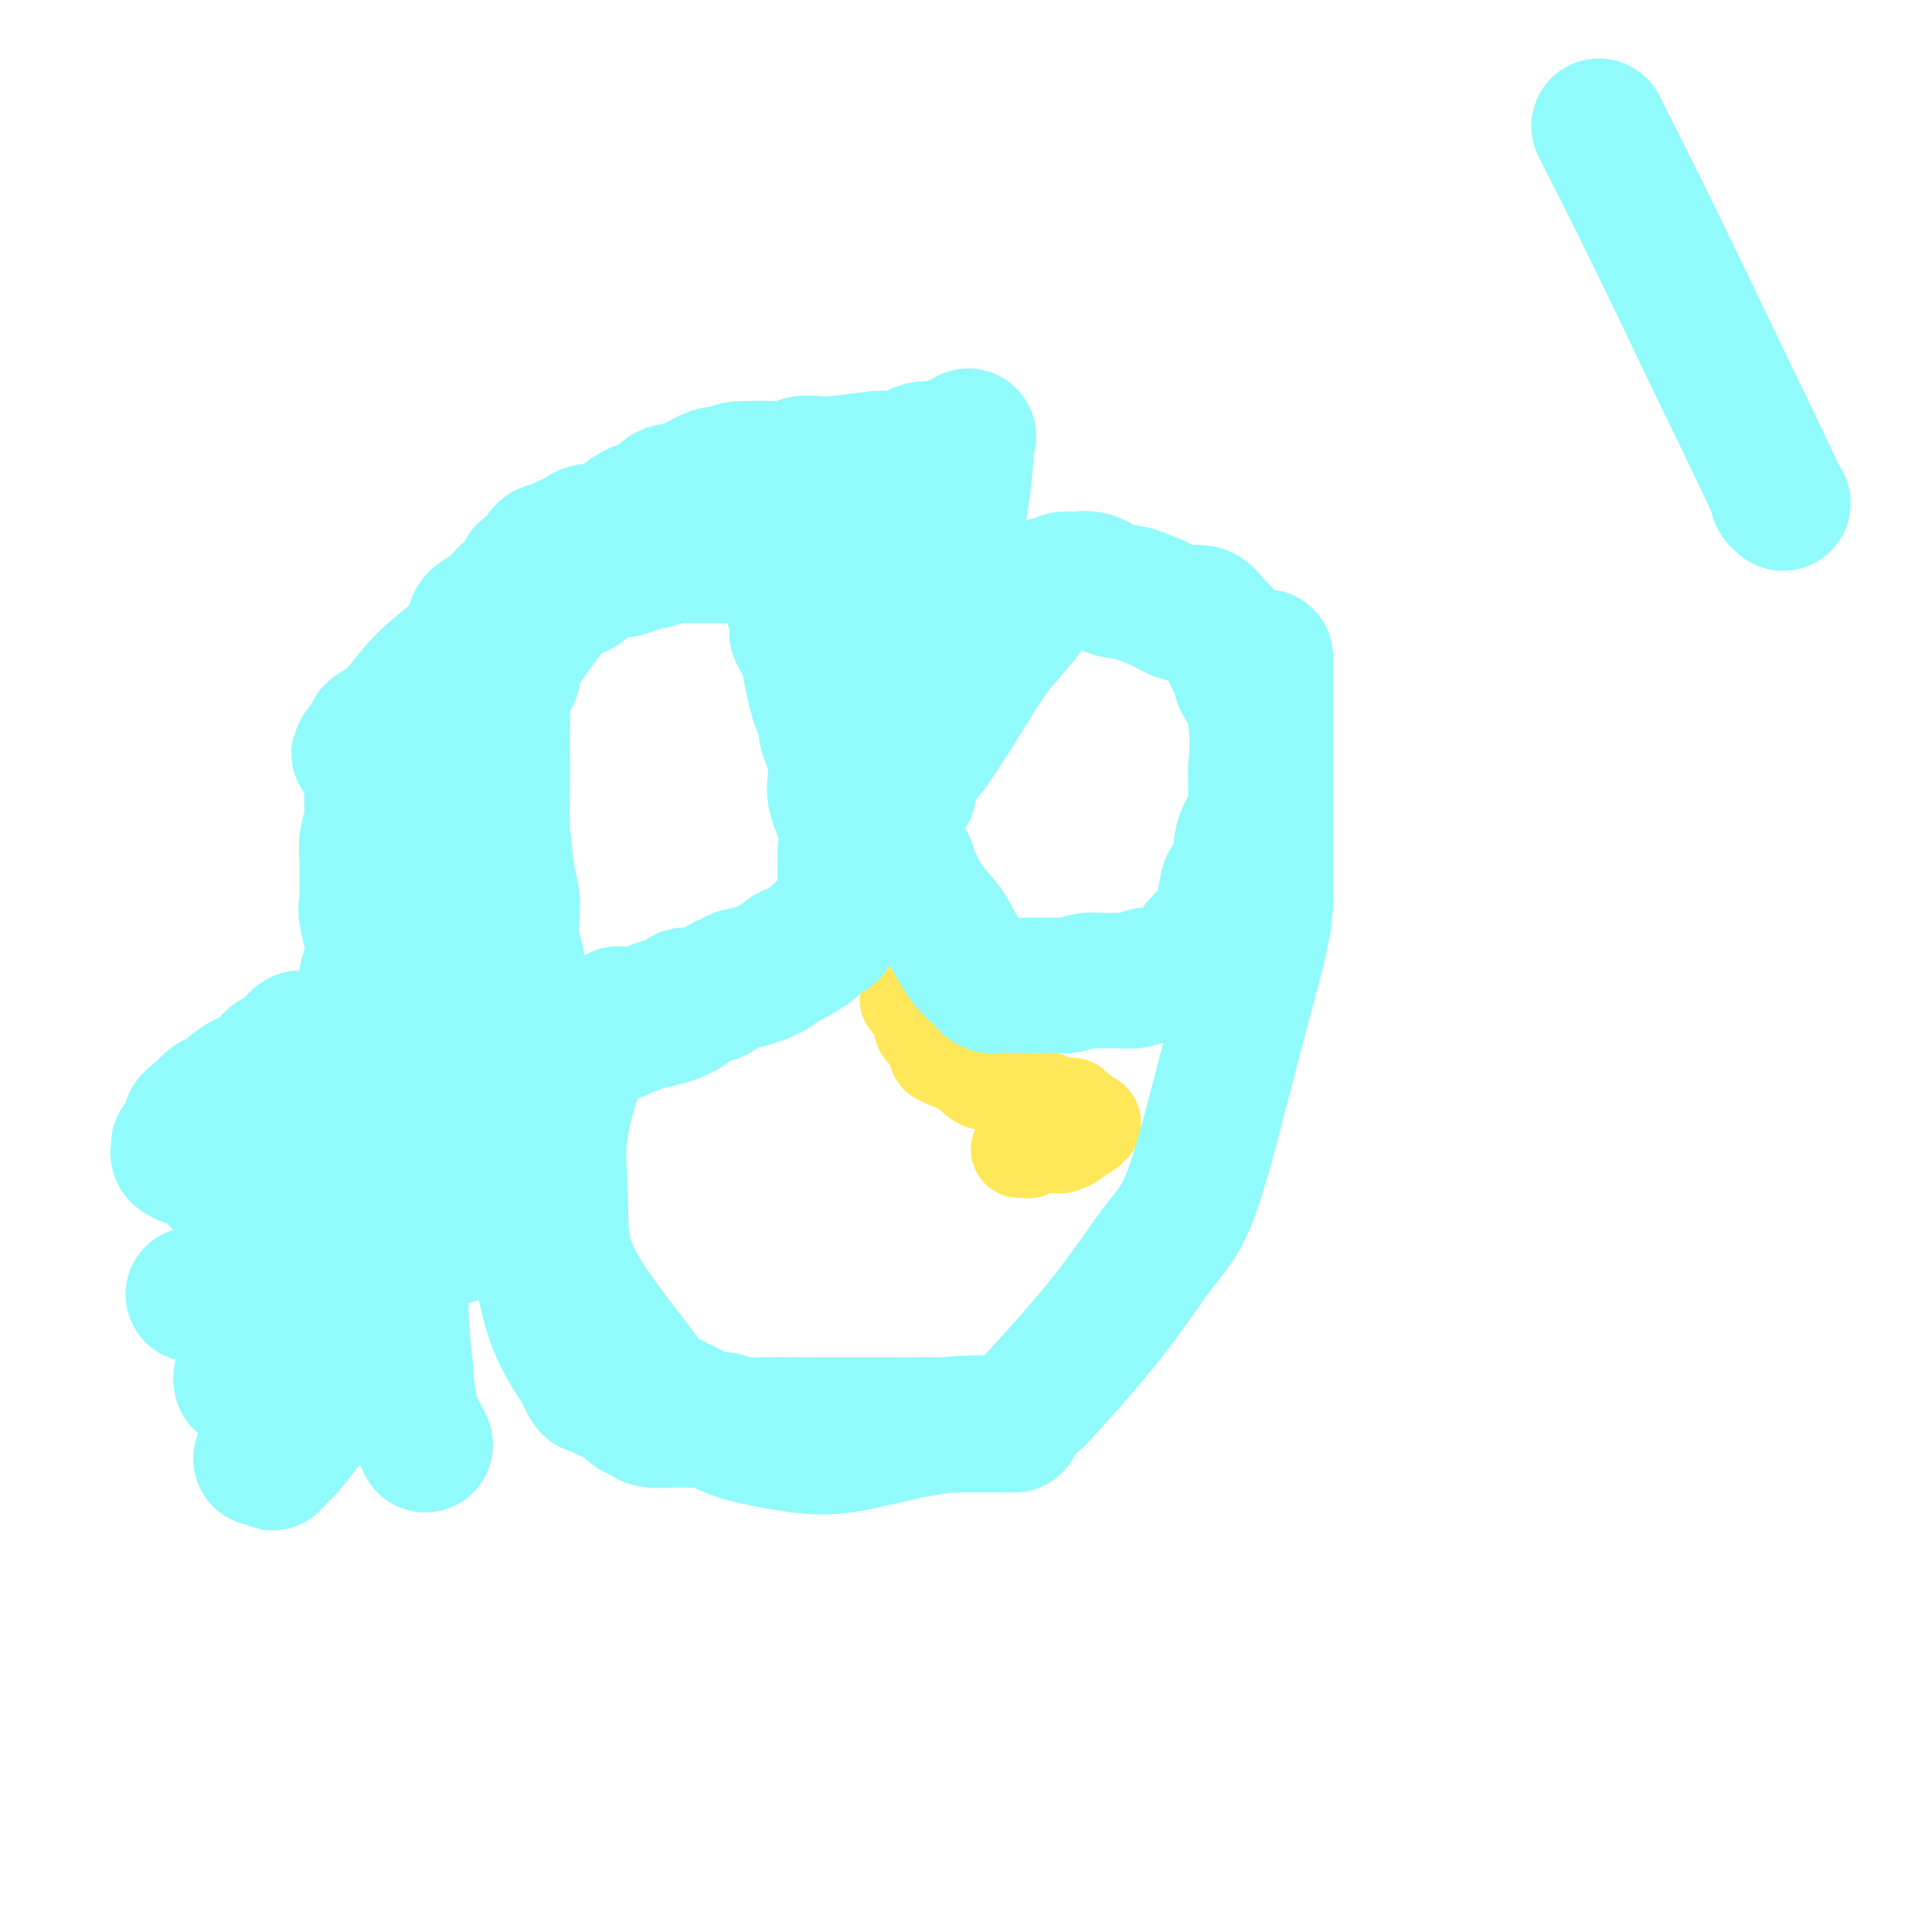 <svg viewBox='0 0 400 400' version='1.1' xmlns='http://www.w3.org/2000/svg' xmlns:xlink='http://www.w3.org/1999/xlink'><g fill='none' stroke='#FEE859' stroke-width='20' stroke-linecap='round' stroke-linejoin='round'><path d='M188,207c0.455,-0.119 0.910,-0.239 1,0c0.090,0.239 -0.186,0.836 0,1c0.186,0.164 0.834,-0.106 1,0c0.166,0.106 -0.149,0.589 0,1c0.149,0.411 0.761,0.750 1,1c0.239,0.250 0.106,0.410 0,1c-0.106,0.590 -0.186,1.611 0,2c0.186,0.389 0.638,0.146 1,0c0.362,-0.146 0.633,-0.194 1,0c0.367,0.194 0.830,0.629 1,1c0.170,0.371 0.045,0.676 0,1c-0.045,0.324 -0.012,0.667 0,1c0.012,0.333 0.003,0.656 0,1c-0.003,0.344 -0.001,0.708 0,1c0.001,0.292 0.000,0.512 1,1c1.000,0.488 3.000,1.244 5,2'/><path d='M200,221c2.572,2.813 3.004,2.845 4,3c0.996,0.155 2.558,0.434 4,1c1.442,0.566 2.763,1.418 4,2c1.237,0.582 2.388,0.892 3,1c0.612,0.108 0.683,0.014 1,0c0.317,-0.014 0.879,0.053 1,0c0.121,-0.053 -0.199,-0.225 0,0c0.199,0.225 0.919,0.848 2,1c1.081,0.152 2.525,-0.166 3,0c0.475,0.166 -0.017,0.818 0,1c0.017,0.182 0.543,-0.105 1,0c0.457,0.105 0.845,0.601 1,1c0.155,0.399 0.078,0.699 0,1'/><path d='M224,232c3.879,1.718 1.576,0.512 1,0c-0.576,-0.512 0.576,-0.331 1,0c0.424,0.331 0.121,0.810 0,1c-0.121,0.190 -0.060,0.090 0,0c0.060,-0.090 0.119,-0.168 0,0c-0.119,0.168 -0.417,0.584 -1,1c-0.583,0.416 -1.452,0.833 -2,1c-0.548,0.167 -0.774,0.083 -1,0'/><path d='M222,235c-0.201,0.630 0.298,0.705 0,1c-0.298,0.295 -1.392,0.810 -2,1c-0.608,0.190 -0.731,0.055 -1,0c-0.269,-0.055 -0.684,-0.029 -1,0c-0.316,0.029 -0.532,0.060 -1,0c-0.468,-0.060 -1.187,-0.212 -2,0c-0.813,0.212 -1.721,0.789 -2,1c-0.279,0.211 0.069,0.057 0,0c-0.069,-0.057 -0.557,-0.015 -1,0c-0.443,0.015 -0.841,0.004 -1,0c-0.159,-0.004 -0.080,-0.002 0,0'/></g>
<g fill='none' stroke='#91FBFB' stroke-width='28' stroke-linecap='round' stroke-linejoin='round'><path d='M107,220c0.000,-0.443 0.000,-0.887 0,-1c-0.000,-0.113 -0.000,0.104 0,0c0.000,-0.104 0.001,-0.530 0,-2c-0.001,-1.470 -0.004,-3.984 0,-6c0.004,-2.016 0.015,-3.533 0,-5c-0.015,-1.467 -0.056,-2.885 0,-4c0.056,-1.115 0.208,-1.927 0,-3c-0.208,-1.073 -0.778,-2.407 -1,-4c-0.222,-1.593 -0.098,-3.444 0,-5c0.098,-1.556 0.170,-2.816 0,-4c-0.170,-1.184 -0.581,-2.292 -1,-5c-0.419,-2.708 -0.844,-7.014 -1,-10c-0.156,-2.986 -0.042,-4.650 0,-7c0.042,-2.350 0.012,-5.386 0,-8c-0.012,-2.614 -0.006,-4.807 0,-7'/><path d='M104,149c-0.431,-11.394 -0.010,-4.380 0,-2c0.010,2.380 -0.391,0.125 0,-2c0.391,-2.125 1.574,-4.119 2,-5c0.426,-0.881 0.095,-0.650 0,-1c-0.095,-0.350 0.047,-1.283 1,-3c0.953,-1.717 2.717,-4.218 4,-6c1.283,-1.782 2.086,-2.844 3,-4c0.914,-1.156 1.939,-2.405 3,-3c1.061,-0.595 2.156,-0.537 3,-1c0.844,-0.463 1.436,-1.448 2,-2c0.564,-0.552 1.102,-0.673 2,-1c0.898,-0.327 2.158,-0.861 3,-1c0.842,-0.139 1.265,0.116 2,0c0.735,-0.116 1.781,-0.605 3,-1c1.219,-0.395 2.609,-0.698 4,-1'/><path d='M136,116c3.826,-1.773 2.390,-1.207 2,-1c-0.390,0.207 0.267,0.055 1,0c0.733,-0.055 1.544,-0.015 2,0c0.456,0.015 0.559,0.003 1,0c0.441,-0.003 1.219,0.001 2,0c0.781,-0.001 1.564,-0.007 3,0c1.436,0.007 3.526,0.028 5,0c1.474,-0.028 2.331,-0.104 3,0c0.669,0.104 1.149,0.387 2,1c0.851,0.613 2.074,1.557 3,2c0.926,0.443 1.555,0.387 2,1c0.445,0.613 0.707,1.896 1,3c0.293,1.104 0.617,2.028 1,3c0.383,0.972 0.824,1.992 1,3c0.176,1.008 0.088,2.004 0,3'/><path d='M165,131c0.674,1.827 1.360,1.895 2,4c0.640,2.105 1.233,6.247 2,9c0.767,2.753 1.709,4.115 2,5c0.291,0.885 -0.068,1.291 0,2c0.068,0.709 0.562,1.721 1,3c0.438,1.279 0.821,2.824 1,4c0.179,1.176 0.153,1.982 0,3c-0.153,1.018 -0.433,2.248 0,4c0.433,1.752 1.580,4.027 2,6c0.420,1.973 0.112,3.646 0,5c-0.112,1.354 -0.030,2.391 0,3c0.030,0.609 0.008,0.792 0,1c-0.008,0.208 -0.002,0.441 0,1c0.002,0.559 0.001,1.446 0,2c-0.001,0.554 -0.000,0.777 0,1'/><path d='M175,184c0.297,4.440 0.039,2.541 0,2c-0.039,-0.541 0.142,0.275 0,1c-0.142,0.725 -0.606,1.360 -1,2c-0.394,0.640 -0.717,1.285 -1,2c-0.283,0.715 -0.527,1.501 -1,2c-0.473,0.499 -1.176,0.711 -2,1c-0.824,0.289 -1.769,0.656 -2,1c-0.231,0.344 0.250,0.666 0,1c-0.250,0.334 -1.233,0.681 -2,1c-0.767,0.319 -1.318,0.611 -2,1c-0.682,0.389 -1.495,0.875 -2,1c-0.505,0.125 -0.702,-0.111 -1,0c-0.298,0.111 -0.696,0.568 -1,1c-0.304,0.432 -0.516,0.838 -1,1c-0.484,0.162 -1.242,0.081 -2,0'/><path d='M157,201c-2.180,0.996 -2.131,0.987 -2,1c0.131,0.013 0.343,0.050 0,0c-0.343,-0.050 -1.241,-0.186 -2,0c-0.759,0.186 -1.378,0.694 -2,1c-0.622,0.306 -1.247,0.411 -2,1c-0.753,0.589 -1.634,1.663 -3,2c-1.366,0.337 -3.217,-0.063 -4,0c-0.783,0.063 -0.498,0.591 -1,1c-0.502,0.409 -1.789,0.701 -3,1c-1.211,0.299 -2.344,0.605 -3,1c-0.656,0.395 -0.836,0.879 -1,1c-0.164,0.121 -0.313,-0.121 -1,0c-0.687,0.121 -1.910,0.606 -3,1c-1.090,0.394 -2.045,0.697 -3,1'/><path d='M127,212c-4.901,1.868 -2.153,1.036 -1,1c1.153,-0.036 0.711,0.722 0,1c-0.711,0.278 -1.689,0.074 -2,0c-0.311,-0.074 0.047,-0.020 0,0c-0.047,0.020 -0.500,0.005 -1,0c-0.500,-0.005 -1.048,-0.002 -1,0c0.048,0.002 0.691,0.001 1,0c0.309,-0.001 0.285,-0.003 1,0c0.715,0.003 2.171,0.011 3,0c0.829,-0.011 1.031,-0.041 1,0c-0.031,0.041 -0.295,0.155 0,0c0.295,-0.155 1.147,-0.577 2,-1'/><path d='M130,213c1.431,-0.339 2.007,-0.688 3,-1c0.993,-0.312 2.403,-0.588 4,-1c1.597,-0.412 3.380,-0.961 5,-2c1.620,-1.039 3.078,-2.570 4,-3c0.922,-0.430 1.308,0.240 2,0c0.692,-0.240 1.691,-1.389 3,-2c1.309,-0.611 2.929,-0.685 4,-1c1.071,-0.315 1.593,-0.873 2,-1c0.407,-0.127 0.700,0.177 1,0c0.300,-0.177 0.608,-0.835 1,-1c0.392,-0.165 0.868,0.162 1,0c0.132,-0.162 -0.080,-0.813 0,-1c0.080,-0.187 0.451,0.089 1,0c0.549,-0.089 1.274,-0.545 2,-1'/><path d='M163,199c5.057,-2.333 1.201,-1.164 0,-1c-1.201,0.164 0.255,-0.676 1,-1c0.745,-0.324 0.779,-0.131 1,0c0.221,0.131 0.628,0.199 1,0c0.372,-0.199 0.708,-0.665 1,-1c0.292,-0.335 0.539,-0.538 1,-1c0.461,-0.462 1.135,-1.182 2,-2c0.865,-0.818 1.919,-1.734 3,-3c1.081,-1.266 2.188,-2.882 3,-4c0.812,-1.118 1.328,-1.739 2,-2c0.672,-0.261 1.500,-0.163 2,0c0.500,0.163 0.673,0.390 1,0c0.327,-0.390 0.808,-1.397 1,-2c0.192,-0.603 0.096,-0.801 0,-1'/><path d='M182,181c2.935,-2.967 0.773,-1.385 0,-1c-0.773,0.385 -0.158,-0.429 0,-1c0.158,-0.571 -0.140,-0.900 0,-1c0.140,-0.100 0.717,0.031 1,0c0.283,-0.031 0.270,-0.222 1,0c0.730,0.222 2.202,0.857 3,1c0.798,0.143 0.921,-0.208 1,0c0.079,0.208 0.114,0.973 0,1c-0.114,0.027 -0.377,-0.685 0,0c0.377,0.685 1.393,2.767 2,4c0.607,1.233 0.803,1.616 1,2'/><path d='M191,186c1.441,2.104 3.043,3.864 4,5c0.957,1.136 1.268,1.649 2,3c0.732,1.351 1.885,3.539 3,5c1.115,1.461 2.193,2.195 3,3c0.807,0.805 1.344,1.680 2,2c0.656,0.320 1.433,0.086 2,0c0.567,-0.086 0.926,-0.023 1,0c0.074,0.023 -0.135,0.006 0,0c0.135,-0.006 0.613,-0.002 1,0c0.387,0.002 0.681,0.000 1,0c0.319,-0.000 0.663,-0.000 1,0c0.337,0.000 0.668,0.000 1,0c0.332,-0.000 0.666,-0.000 1,0'/><path d='M213,204c1.597,-0.001 1.590,-0.004 2,0c0.410,0.004 1.237,0.015 2,0c0.763,-0.015 1.462,-0.057 2,0c0.538,0.057 0.917,0.211 2,0c1.083,-0.211 2.872,-0.789 4,-1c1.128,-0.211 1.596,-0.057 2,0c0.404,0.057 0.745,0.016 1,0c0.255,-0.016 0.425,-0.008 1,0c0.575,0.008 1.555,0.016 2,0c0.445,-0.016 0.357,-0.056 1,0c0.643,0.056 2.019,0.207 3,0c0.981,-0.207 1.566,-0.774 2,-1c0.434,-0.226 0.717,-0.113 1,0'/><path d='M238,202c4.062,-0.311 1.719,-0.087 1,0c-0.719,0.087 0.188,0.037 1,0c0.812,-0.037 1.528,-0.062 2,0c0.472,0.062 0.700,0.210 1,0c0.300,-0.210 0.673,-0.777 1,-1c0.327,-0.223 0.608,-0.102 1,0c0.392,0.102 0.893,0.186 1,0c0.107,-0.186 -0.181,-0.641 0,-1c0.181,-0.359 0.832,-0.621 1,-1c0.168,-0.379 -0.148,-0.875 0,-1c0.148,-0.125 0.761,0.121 1,0c0.239,-0.121 0.103,-0.610 0,-1c-0.103,-0.390 -0.172,-0.683 0,-1c0.172,-0.317 0.586,-0.659 1,-1'/><path d='M249,195c0.798,-1.123 0.791,-0.931 1,-1c0.209,-0.069 0.632,-0.397 1,-1c0.368,-0.603 0.680,-1.479 1,-2c0.320,-0.521 0.646,-0.687 1,-2c0.354,-1.313 0.735,-3.772 1,-5c0.265,-1.228 0.414,-1.225 1,-2c0.586,-0.775 1.610,-2.328 2,-3c0.390,-0.672 0.147,-0.462 0,-1c-0.147,-0.538 -0.197,-1.822 0,-3c0.197,-1.178 0.641,-2.249 1,-3c0.359,-0.751 0.632,-1.181 1,-2c0.368,-0.819 0.830,-2.028 1,-3c0.170,-0.972 0.049,-1.706 0,-3c-0.049,-1.294 -0.024,-3.147 0,-5'/><path d='M260,159c0.491,-5.098 0.220,-7.842 0,-10c-0.220,-2.158 -0.387,-3.728 -1,-5c-0.613,-1.272 -1.670,-2.245 -2,-3c-0.330,-0.755 0.067,-1.290 0,-2c-0.067,-0.710 -0.599,-1.593 -1,-2c-0.401,-0.407 -0.673,-0.337 -1,-1c-0.327,-0.663 -0.711,-2.059 -1,-3c-0.289,-0.941 -0.485,-1.428 -1,-2c-0.515,-0.572 -1.351,-1.231 -2,-2c-0.649,-0.769 -1.113,-1.648 -2,-2c-0.887,-0.352 -2.196,-0.177 -3,0c-0.804,0.177 -1.101,0.355 -2,0c-0.899,-0.355 -2.400,-1.244 -4,-2c-1.600,-0.756 -3.300,-1.378 -5,-2'/><path d='M235,123c-3.102,-0.724 -3.856,-0.535 -5,-1c-1.144,-0.465 -2.677,-1.585 -4,-2c-1.323,-0.415 -2.435,-0.126 -3,0c-0.565,0.126 -0.581,0.091 -1,0c-0.419,-0.091 -1.241,-0.236 -2,0c-0.759,0.236 -1.457,0.852 -2,1c-0.543,0.148 -0.933,-0.171 -1,0c-0.067,0.171 0.189,0.833 0,1c-0.189,0.167 -0.821,-0.163 -1,0c-0.179,0.163 0.096,0.817 0,1c-0.096,0.183 -0.562,-0.106 -1,0c-0.438,0.106 -0.849,0.605 -1,1c-0.151,0.395 -0.043,0.684 -1,2c-0.957,1.316 -2.978,3.658 -5,6'/><path d='M208,132c-3.062,3.514 -4.718,6.301 -7,10c-2.282,3.699 -5.190,8.312 -7,11c-1.810,2.688 -2.521,3.450 -3,4c-0.479,0.550 -0.724,0.886 -1,1c-0.276,0.114 -0.582,0.005 -1,1c-0.418,0.995 -0.948,3.094 -1,4c-0.052,0.906 0.374,0.617 0,1c-0.374,0.383 -1.550,1.436 -2,2c-0.450,0.564 -0.176,0.637 0,1c0.176,0.363 0.253,1.015 0,2c-0.253,0.985 -0.837,2.304 -1,3c-0.163,0.696 0.096,0.770 0,1c-0.096,0.230 -0.548,0.615 -1,1'/><path d='M184,174c-0.940,2.373 -0.788,0.804 -1,0c-0.212,-0.804 -0.786,-0.844 -1,-1c-0.214,-0.156 -0.068,-0.427 0,-1c0.068,-0.573 0.057,-1.446 0,-1c-0.057,0.446 -0.159,2.213 -1,0c-0.841,-2.213 -2.422,-8.405 -3,-12c-0.578,-3.595 -0.155,-4.591 0,-5c0.155,-0.409 0.041,-0.230 0,-1c-0.041,-0.770 -0.009,-2.488 0,-4c0.009,-1.512 -0.006,-2.817 0,-4c0.006,-1.183 0.033,-2.245 0,-3c-0.033,-0.755 -0.124,-1.203 0,-2c0.124,-0.797 0.464,-1.942 1,-3c0.536,-1.058 1.268,-2.029 2,-3'/><path d='M181,134c0.401,-4.475 -0.097,-3.162 0,-3c0.097,0.162 0.790,-0.826 1,-2c0.210,-1.174 -0.064,-2.535 0,-4c0.064,-1.465 0.466,-3.035 1,-5c0.534,-1.965 1.202,-4.326 2,-6c0.798,-1.674 1.727,-2.662 3,-5c1.273,-2.338 2.891,-6.027 4,-8c1.109,-1.973 1.710,-2.230 2,-3c0.290,-0.770 0.270,-2.054 1,-3c0.730,-0.946 2.208,-1.556 3,-2c0.792,-0.444 0.896,-0.722 1,-1'/><path d='M199,92c2.392,-3.401 1.370,-0.905 1,0c-0.370,0.905 -0.090,0.219 0,0c0.090,-0.219 -0.010,0.029 0,0c0.010,-0.029 0.130,-0.334 0,2c-0.130,2.334 -0.509,7.306 -2,15c-1.491,7.694 -4.094,18.110 -5,23c-0.906,4.890 -0.116,4.254 0,4c0.116,-0.254 -0.442,-0.127 -1,0'/><path d='M192,136c-1.475,6.883 -1.664,2.091 -2,-1c-0.336,-3.091 -0.819,-4.479 -1,-7c-0.181,-2.521 -0.058,-6.174 0,-9c0.058,-2.826 0.053,-4.826 0,-7c-0.053,-2.174 -0.155,-4.524 0,-6c0.155,-1.476 0.566,-2.079 1,-3c0.434,-0.921 0.890,-2.159 1,-3c0.110,-0.841 -0.126,-1.285 0,-2c0.126,-0.715 0.615,-1.702 1,-2c0.385,-0.298 0.666,0.092 1,0c0.334,-0.092 0.719,-0.665 1,-1c0.281,-0.335 0.457,-0.430 1,-1c0.543,-0.570 1.454,-1.615 2,-2c0.546,-0.385 0.727,-0.110 1,0c0.273,0.110 0.636,0.055 1,0'/><path d='M199,92c1.090,-0.679 0.314,-0.375 -1,0c-1.314,0.375 -3.166,0.822 -4,1c-0.834,0.178 -0.650,0.086 -1,0c-0.350,-0.086 -1.232,-0.168 -2,0c-0.768,0.168 -1.420,0.585 -2,1c-0.580,0.415 -1.088,0.830 -2,1c-0.912,0.170 -2.227,0.097 -3,0c-0.773,-0.097 -1.005,-0.218 -3,0c-1.995,0.218 -5.752,0.777 -8,1c-2.248,0.223 -2.986,0.112 -4,0c-1.014,-0.112 -2.303,-0.226 -3,0c-0.697,0.226 -0.803,0.792 -2,1c-1.197,0.208 -3.485,0.060 -5,0c-1.515,-0.060 -2.258,-0.030 -3,0'/><path d='M156,97c-6.946,0.711 -2.811,-0.013 -2,0c0.811,0.013 -1.702,0.762 -3,1c-1.298,0.238 -1.381,-0.035 -2,0c-0.619,0.035 -1.776,0.378 -3,1c-1.224,0.622 -2.517,1.522 -4,2c-1.483,0.478 -3.158,0.534 -4,1c-0.842,0.466 -0.853,1.342 -2,2c-1.147,0.658 -3.432,1.097 -5,2c-1.568,0.903 -2.418,2.271 -4,3c-1.582,0.729 -3.894,0.820 -5,1c-1.106,0.180 -1.006,0.449 -2,1c-0.994,0.551 -3.081,1.385 -4,2c-0.919,0.615 -0.671,1.012 -1,1c-0.329,-0.012 -1.237,-0.432 -2,0c-0.763,0.432 -1.382,1.716 -2,3'/><path d='M111,117c-4.214,2.362 -1.248,0.767 -1,1c0.248,0.233 -2.222,2.293 -4,4c-1.778,1.707 -2.866,3.062 -4,4c-1.134,0.938 -2.315,1.458 -3,2c-0.685,0.542 -0.873,1.104 -1,2c-0.127,0.896 -0.192,2.124 -2,4c-1.808,1.876 -5.360,4.401 -8,7c-2.640,2.599 -4.367,5.274 -6,7c-1.633,1.726 -3.170,2.503 -4,3c-0.830,0.497 -0.951,0.713 -1,1c-0.049,0.287 -0.024,0.643 0,1'/><path d='M77,153c-5.260,5.591 -1.410,1.570 0,1c1.410,-0.570 0.379,2.311 0,4c-0.379,1.689 -0.105,2.187 0,3c0.105,0.813 0.042,1.940 0,3c-0.042,1.060 -0.064,2.053 0,3c0.064,0.947 0.213,1.849 0,3c-0.213,1.151 -0.789,2.550 -1,4c-0.211,1.450 -0.057,2.950 0,4c0.057,1.050 0.016,1.651 0,2c-0.016,0.349 -0.006,0.446 0,1c0.006,0.554 0.010,1.566 0,2c-0.010,0.434 -0.034,0.292 0,1c0.034,0.708 0.124,2.268 0,3c-0.124,0.732 -0.464,0.638 0,3c0.464,2.362 1.732,7.181 3,12'/><path d='M79,202c0.791,6.597 1.269,17.089 2,28c0.731,10.911 1.715,22.242 2,29c0.285,6.758 -0.127,8.945 0,13c0.127,4.055 0.794,9.980 1,12c0.206,2.020 -0.050,0.135 0,1c0.050,0.865 0.405,4.479 1,7c0.595,2.521 1.429,3.948 2,5c0.571,1.052 0.877,1.729 1,2c0.123,0.271 0.061,0.135 0,0'/><path d='M62,215c0.098,-0.061 0.195,-0.122 0,0c-0.195,0.122 -0.684,0.428 -1,1c-0.316,0.572 -0.460,1.409 -1,2c-0.540,0.591 -1.474,0.936 -2,1c-0.526,0.064 -0.642,-0.154 -1,0c-0.358,0.154 -0.957,0.679 -1,1c-0.043,0.321 0.470,0.438 0,1c-0.470,0.562 -1.921,1.568 -3,2c-1.079,0.432 -1.784,0.291 -3,1c-1.216,0.709 -2.943,2.268 -4,3c-1.057,0.732 -1.445,0.638 -2,1c-0.555,0.362 -1.278,1.181 -2,2'/><path d='M42,230c-3.575,2.779 -2.513,2.226 -2,2c0.513,-0.226 0.476,-0.124 0,1c-0.476,1.124 -1.390,3.271 -2,4c-0.610,0.729 -0.915,0.039 -1,0c-0.085,-0.039 0.050,0.574 0,1c-0.050,0.426 -0.284,0.666 0,1c0.284,0.334 1.085,0.762 2,1c0.915,0.238 1.944,0.285 3,1c1.056,0.715 2.139,2.099 3,3c0.861,0.901 1.501,1.320 3,2c1.499,0.680 3.857,1.623 5,2c1.143,0.377 1.072,0.189 1,0'/><path d='M54,248c2.505,1.255 1.269,0.394 1,0c-0.269,-0.394 0.429,-0.320 1,0c0.571,0.320 1.017,0.887 1,1c-0.017,0.113 -0.495,-0.229 0,1c0.495,1.229 1.965,4.027 3,5c1.035,0.973 1.637,0.121 2,1c0.363,0.879 0.487,3.490 1,5c0.513,1.510 1.416,1.920 2,2c0.584,0.080 0.850,-0.171 1,0c0.150,0.171 0.186,0.763 0,1c-0.186,0.237 -0.593,0.118 -1,0'/><path d='M65,264c1.252,2.432 -1.117,0.511 -3,0c-1.883,-0.511 -3.278,0.389 -4,1c-0.722,0.611 -0.771,0.934 -1,1c-0.229,0.066 -0.639,-0.126 -1,0c-0.361,0.126 -0.674,0.570 -1,1c-0.326,0.430 -0.666,0.847 -1,1c-0.334,0.153 -0.664,0.041 -1,0c-0.336,-0.041 -0.679,-0.011 -1,0c-0.321,0.011 -0.621,0.003 -1,0c-0.379,-0.003 -0.836,-0.001 -1,0c-0.164,0.001 -0.034,0.000 -1,0c-0.966,-0.000 -3.029,-0.000 -4,0c-0.971,0.000 -0.849,0.000 -1,0c-0.151,-0.000 -0.576,-0.000 -1,0'/><path d='M43,268c-3.585,0.619 -1.549,0.166 -1,0c0.549,-0.166 -0.391,-0.044 -1,0c-0.609,0.044 -0.887,0.012 -1,0c-0.113,-0.012 -0.063,-0.003 0,0c0.063,0.003 0.137,0.000 1,0c0.863,-0.000 2.514,0.002 3,0c0.486,-0.002 -0.195,-0.008 0,0c0.195,0.008 1.264,0.029 2,0c0.736,-0.029 1.139,-0.110 1,0c-0.139,0.110 -0.821,0.411 0,1c0.821,0.589 3.144,1.466 5,2c1.856,0.534 3.245,0.724 4,1c0.755,0.276 0.878,0.638 1,1'/><path d='M57,273c2.977,0.714 1.920,-0.002 2,0c0.080,0.002 1.297,0.723 2,1c0.703,0.277 0.892,0.111 1,0c0.108,-0.111 0.134,-0.168 0,0c-0.134,0.168 -0.428,0.559 0,1c0.428,0.441 1.580,0.930 2,1c0.420,0.070 0.110,-0.281 0,0c-0.110,0.281 -0.019,1.192 0,2c0.019,0.808 -0.034,1.512 0,2c0.034,0.488 0.153,0.760 0,1c-0.153,0.240 -0.580,0.449 -1,1c-0.420,0.551 -0.834,1.443 -1,2c-0.166,0.557 -0.083,0.778 0,1'/><path d='M62,285c-1.160,1.392 -3.060,0.373 -4,0c-0.940,-0.373 -0.921,-0.101 -1,0c-0.079,0.101 -0.257,0.031 -1,0c-0.743,-0.031 -2.053,-0.022 -3,0c-0.947,0.022 -1.533,0.056 -2,0c-0.467,-0.056 -0.816,-0.201 -1,0c-0.184,0.201 -0.204,0.747 0,1c0.204,0.253 0.632,0.212 2,0c1.368,-0.212 3.676,-0.596 6,-1c2.324,-0.404 4.664,-0.830 6,-1c1.336,-0.170 1.668,-0.085 2,0'/><path d='M66,284c2.702,-0.175 1.458,-0.112 1,0c-0.458,0.112 -0.131,0.271 0,1c0.131,0.729 0.065,2.026 0,3c-0.065,0.974 -0.128,1.626 0,2c0.128,0.374 0.447,0.471 0,1c-0.447,0.529 -1.659,1.488 -3,3c-1.341,1.512 -2.812,3.575 -4,5c-1.188,1.425 -2.094,2.213 -3,3'/><path d='M57,302c-1.442,1.702 -0.046,0.456 0,0c0.046,-0.456 -1.257,-0.123 -2,0c-0.743,0.123 -0.927,0.035 -1,0c-0.073,-0.035 -0.037,-0.018 0,0'/><path d='M83,229c0.032,0.357 0.064,0.714 0,1c-0.064,0.286 -0.224,0.501 0,1c0.224,0.499 0.831,1.284 1,2c0.169,0.716 -0.100,1.365 0,3c0.100,1.635 0.570,4.256 1,6c0.430,1.744 0.820,2.612 1,3c0.180,0.388 0.150,0.295 1,2c0.850,1.705 2.578,5.208 4,7c1.422,1.792 2.536,1.872 3,2c0.464,0.128 0.279,0.304 -1,-1c-1.279,-1.304 -3.651,-4.087 -5,-7c-1.349,-2.913 -1.674,-5.957 -2,-9'/><path d='M86,239c-1.193,-4.003 -0.176,-5.511 0,-7c0.176,-1.489 -0.489,-2.959 -1,-4c-0.511,-1.041 -0.869,-1.652 -1,-4c-0.131,-2.348 -0.037,-6.432 0,-9c0.037,-2.568 0.016,-3.619 0,-5c-0.016,-1.381 -0.028,-3.091 0,-5c0.028,-1.909 0.095,-4.016 0,-6c-0.095,-1.984 -0.351,-3.845 -1,-6c-0.649,-2.155 -1.690,-4.602 -2,-6c-0.310,-1.398 0.110,-1.745 0,-2c-0.110,-0.255 -0.751,-0.419 -1,-2c-0.249,-1.581 -0.105,-4.580 0,-7c0.105,-2.420 0.173,-4.263 0,-5c-0.173,-0.737 -0.586,-0.369 -1,0'/><path d='M79,171c-1.083,-10.127 -0.292,-1.443 0,1c0.292,2.443 0.085,-1.354 0,1c-0.085,2.354 -0.049,10.859 0,14c0.049,3.141 0.111,0.919 0,2c-0.111,1.081 -0.397,5.464 -1,8c-0.603,2.536 -1.525,3.226 -2,5c-0.475,1.774 -0.505,4.633 -1,7c-0.495,2.367 -1.456,4.242 -2,5c-0.544,0.758 -0.672,0.399 -1,1c-0.328,0.601 -0.858,2.162 -1,3c-0.142,0.838 0.102,0.954 0,1c-0.102,0.046 -0.551,0.023 -1,0'/><path d='M70,219c-1.324,3.901 -0.636,2.652 -1,3c-0.364,0.348 -1.782,2.293 -3,4c-1.218,1.707 -2.235,3.175 -4,5c-1.765,1.825 -4.277,4.006 -5,5c-0.723,0.994 0.342,0.803 0,1c-0.342,0.197 -2.092,0.784 -3,1c-0.908,0.216 -0.974,0.062 -1,0c-0.026,-0.062 -0.013,-0.031 0,0'/><path d='M109,223c0.002,0.319 0.004,0.637 0,1c-0.004,0.363 -0.015,0.769 0,3c0.015,2.231 0.056,6.287 0,10c-0.056,3.713 -0.209,7.083 0,10c0.209,2.917 0.780,5.380 1,7c0.220,1.620 0.088,2.395 0,3c-0.088,0.605 -0.133,1.040 0,1c0.133,-0.040 0.445,-0.555 1,1c0.555,1.555 1.353,5.179 2,8c0.647,2.821 1.142,4.839 2,7c0.858,2.161 2.077,4.467 3,6c0.923,1.533 1.549,2.295 2,3c0.451,0.705 0.725,1.352 1,2'/><path d='M121,285c1.958,4.263 1.354,0.921 1,0c-0.354,-0.921 -0.457,0.578 0,1c0.457,0.422 1.473,-0.234 2,0c0.527,0.234 0.564,1.358 1,2c0.436,0.642 1.269,0.803 2,1c0.731,0.197 1.359,0.431 2,1c0.641,0.569 1.294,1.473 2,2c0.706,0.527 1.465,0.677 2,1c0.535,0.323 0.846,0.819 2,1c1.154,0.181 3.152,0.049 4,0c0.848,-0.049 0.545,-0.013 1,0c0.455,0.013 1.668,0.003 2,0c0.332,-0.003 -0.218,-0.001 0,0c0.218,0.001 1.205,0.000 2,0c0.795,-0.000 1.397,-0.000 2,0'/><path d='M146,294c2.047,0.016 1.666,0.057 2,0c0.334,-0.057 1.384,-0.211 2,0c0.616,0.211 0.800,0.789 2,1c1.200,0.211 3.417,0.057 6,0c2.583,-0.057 5.534,-0.015 9,0c3.466,0.015 7.448,0.004 9,0c1.552,-0.004 0.674,-0.001 1,0c0.326,0.001 1.855,0.000 3,0c1.145,-0.000 1.906,-0.000 3,0c1.094,0.000 2.523,0.000 3,0c0.477,-0.000 0.004,-0.000 0,0c-0.004,0.000 0.460,0.000 1,0c0.540,-0.000 1.154,-0.000 2,0c0.846,0.000 1.923,0.000 3,0'/><path d='M192,295c8.147,0.155 5.515,0.041 5,0c-0.515,-0.041 1.088,-0.011 2,0c0.912,0.011 1.135,0.003 1,0c-0.135,-0.003 -0.626,-0.001 0,0c0.626,0.001 2.368,0.000 3,0c0.632,-0.000 0.153,-0.000 1,0c0.847,0.000 3.021,0.000 4,0c0.979,-0.000 0.764,-0.000 1,0c0.236,0.000 0.925,0.000 1,0c0.075,-0.000 -0.462,-0.000 -1,0'/><path d='M209,295c0.742,-0.236 -5.904,-0.828 -13,0c-7.096,0.828 -14.642,3.074 -20,4c-5.358,0.926 -8.529,0.532 -12,0c-3.471,-0.532 -7.242,-1.202 -10,-2c-2.758,-0.798 -4.503,-1.723 -7,-3c-2.497,-1.277 -5.745,-2.905 -8,-4c-2.255,-1.095 -3.517,-1.656 -4,-2c-0.483,-0.344 -0.185,-0.470 -2,-3c-1.815,-2.530 -5.741,-7.464 -9,-12c-3.259,-4.536 -5.849,-8.675 -7,-13c-1.151,-4.325 -0.861,-8.836 -1,-13c-0.139,-4.164 -0.707,-7.982 0,-13c0.707,-5.018 2.690,-11.236 4,-15c1.310,-3.764 1.946,-5.076 3,-6c1.054,-0.924 2.527,-1.462 4,-2'/><path d='M127,211c1.311,-1.467 1.089,-1.133 1,-1c-0.089,0.133 -0.044,0.067 0,0'/><path d='M262,136c-0.000,0.363 -0.000,0.726 0,1c0.000,0.274 0.000,0.460 0,4c-0.000,3.540 -0.000,10.433 0,16c0.000,5.567 0.001,9.807 0,13c-0.001,3.193 -0.002,5.339 0,6c0.002,0.661 0.007,-0.162 0,1c-0.007,1.162 -0.027,4.309 0,7c0.027,2.691 0.102,4.927 -1,10c-1.102,5.073 -3.380,12.983 -6,23c-2.620,10.017 -5.583,22.140 -8,29c-2.417,6.860 -4.287,8.457 -7,12c-2.713,3.543 -6.269,9.031 -11,15c-4.731,5.969 -10.637,12.420 -13,15c-2.363,2.580 -1.181,1.290 0,0'/><path d='M332,28c-0.834,-1.643 -1.668,-3.286 0,0c1.668,3.286 5.838,11.501 10,20c4.162,8.499 8.317,17.283 13,27c4.683,9.717 9.894,20.367 12,25c2.106,4.633 1.105,3.247 1,3c-0.105,-0.247 0.684,0.644 1,1c0.316,0.356 0.158,0.178 0,0'/></g>
</svg>